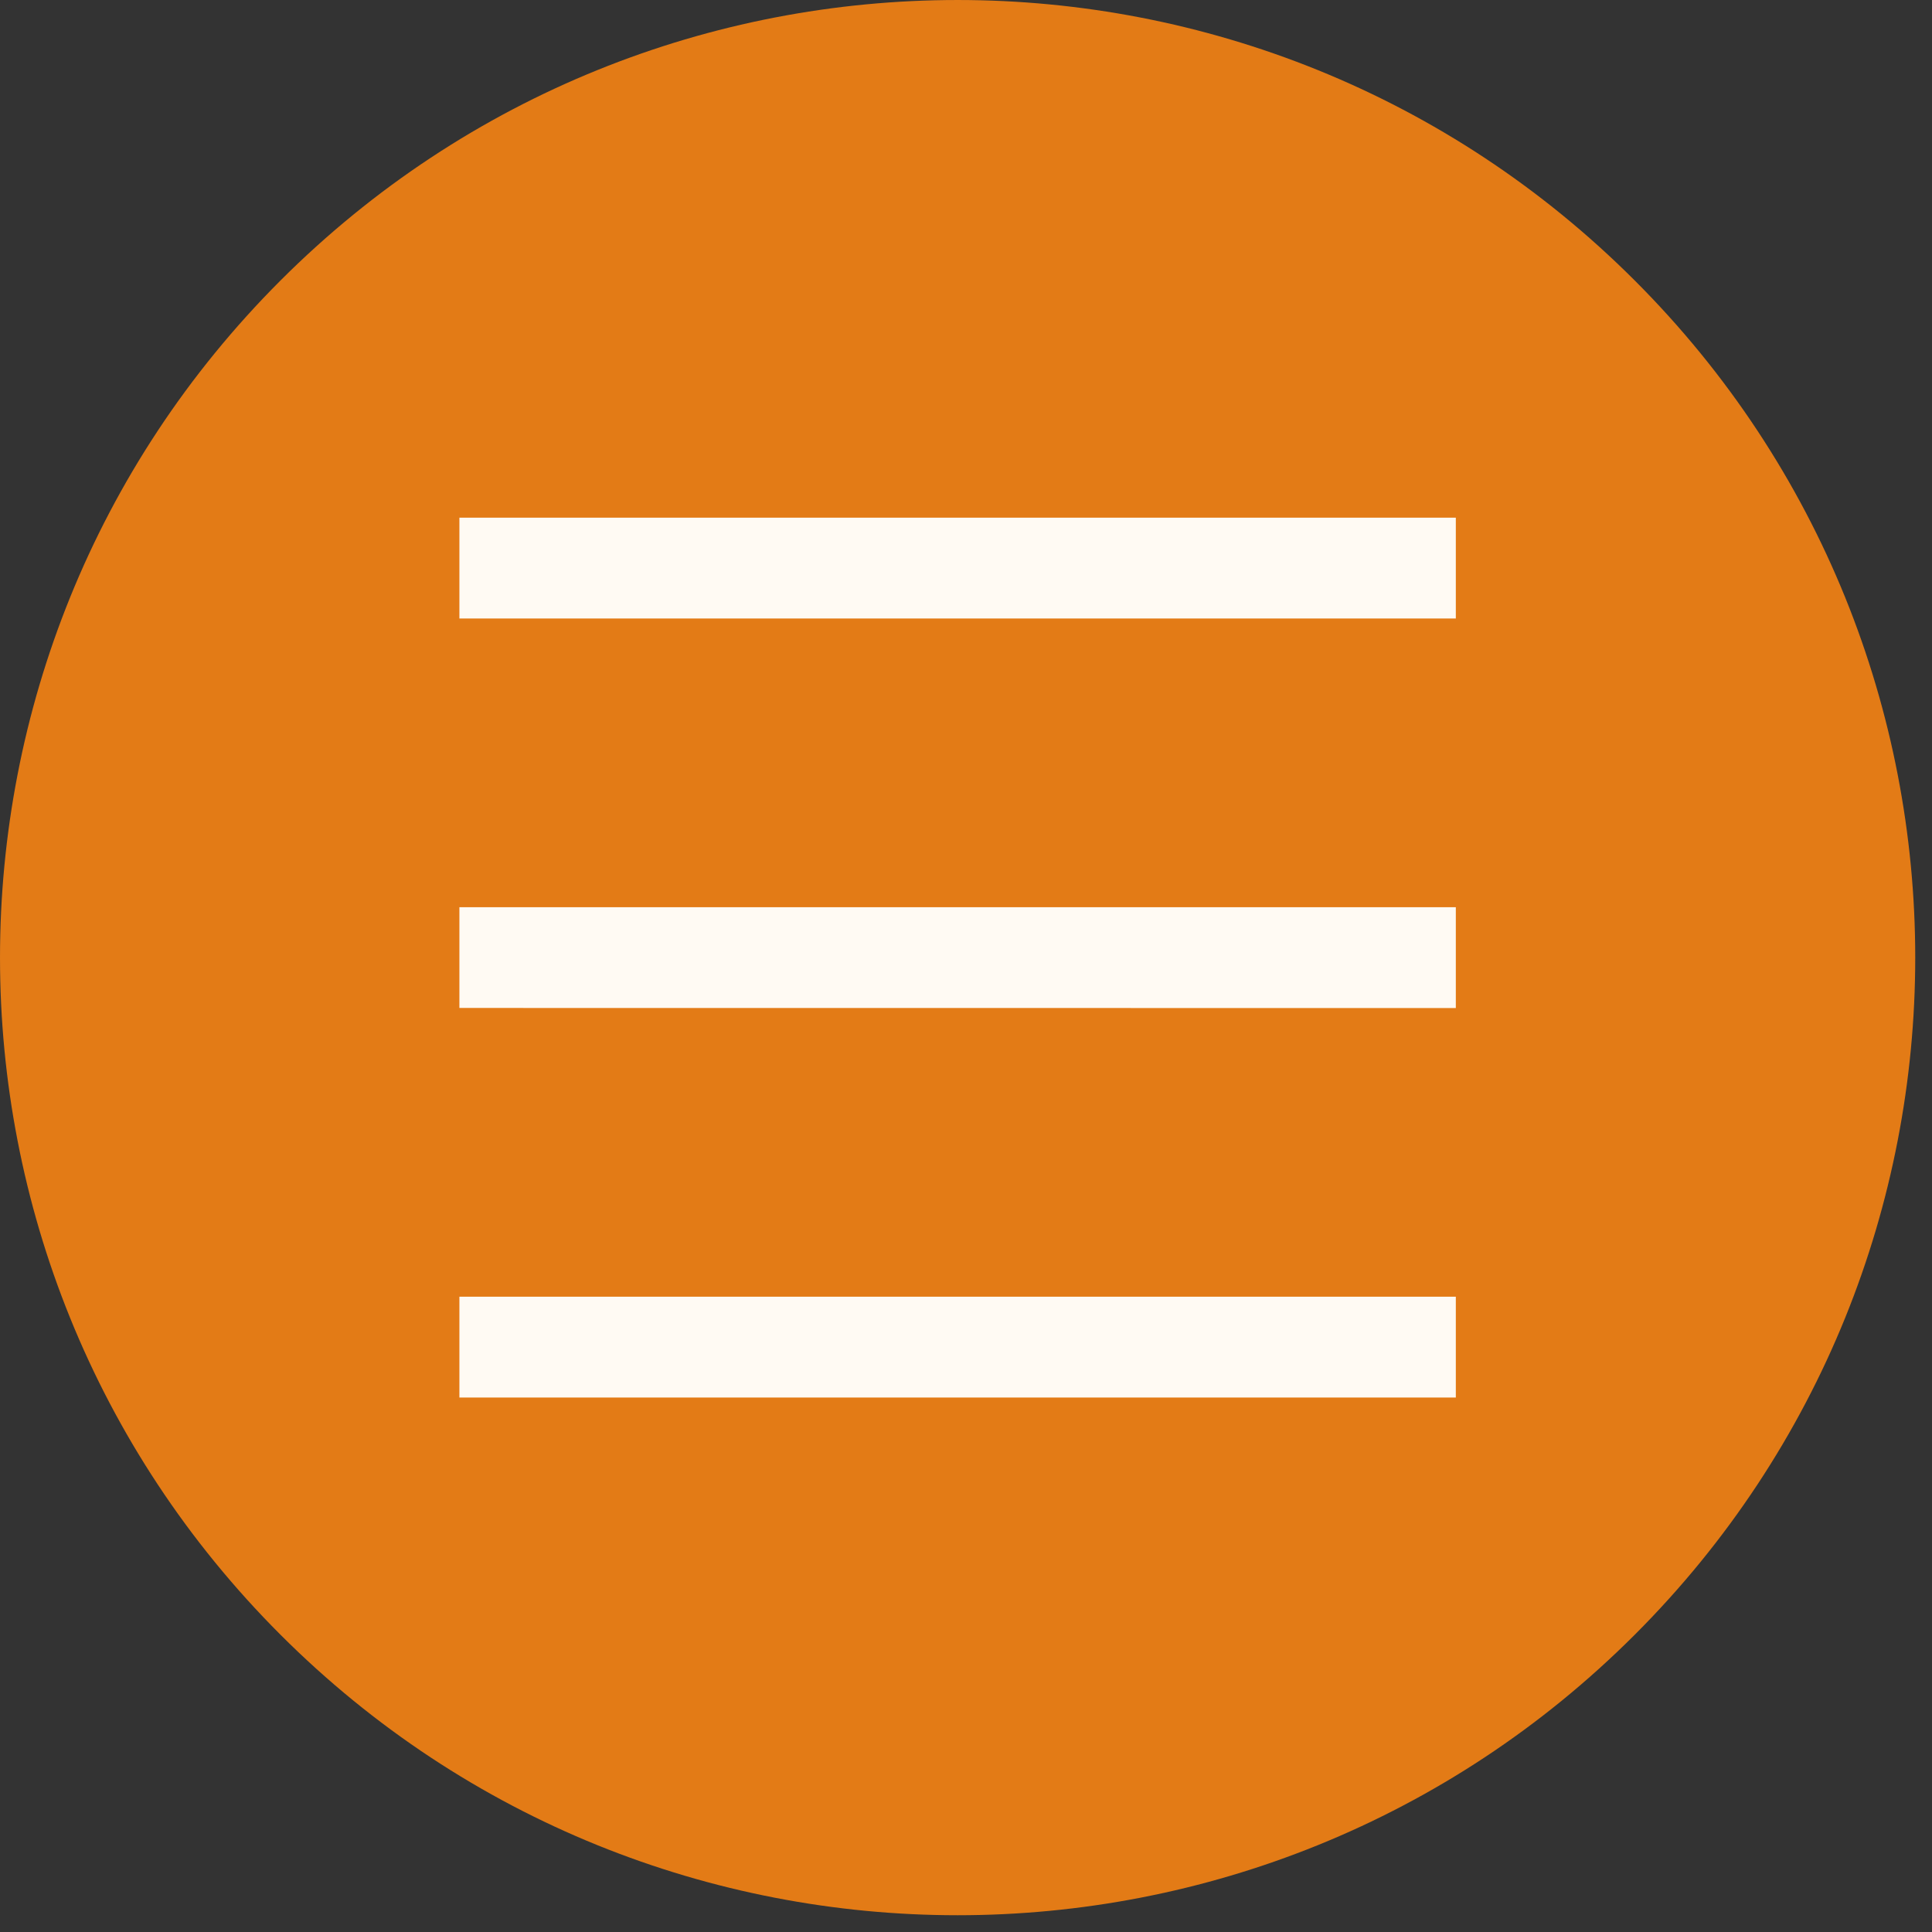 <?xml version="1.0" encoding="UTF-8"?> <svg xmlns="http://www.w3.org/2000/svg" width="92" height="92" viewBox="0 0 92 92" fill="none"><rect x="0" y="0" width="92" height="92" fill="#333333" stroke="none"/><ellipse cx="46" cy="48" rx="37" ry="36" fill="#FFFAF3"></ellipse><path fill-rule="evenodd" clip-rule="evenodd" d="M77.845 13.357C60.036 -4.452 31.165 -4.452 13.357 13.357C-4.452 31.166 -4.452 60.037 13.357 77.845C31.166 95.654 60.037 95.654 77.845 77.845C95.654 60.036 95.654 31.161 77.845 13.357ZM21.876 43.201H69.325V48.002L21.876 47.998V43.201ZM21.876 61.748H69.325V66.549H21.876V61.748ZM21.876 24.65H69.325V29.451H21.876V24.65Z" fill="#E37B16"></path></svg> 